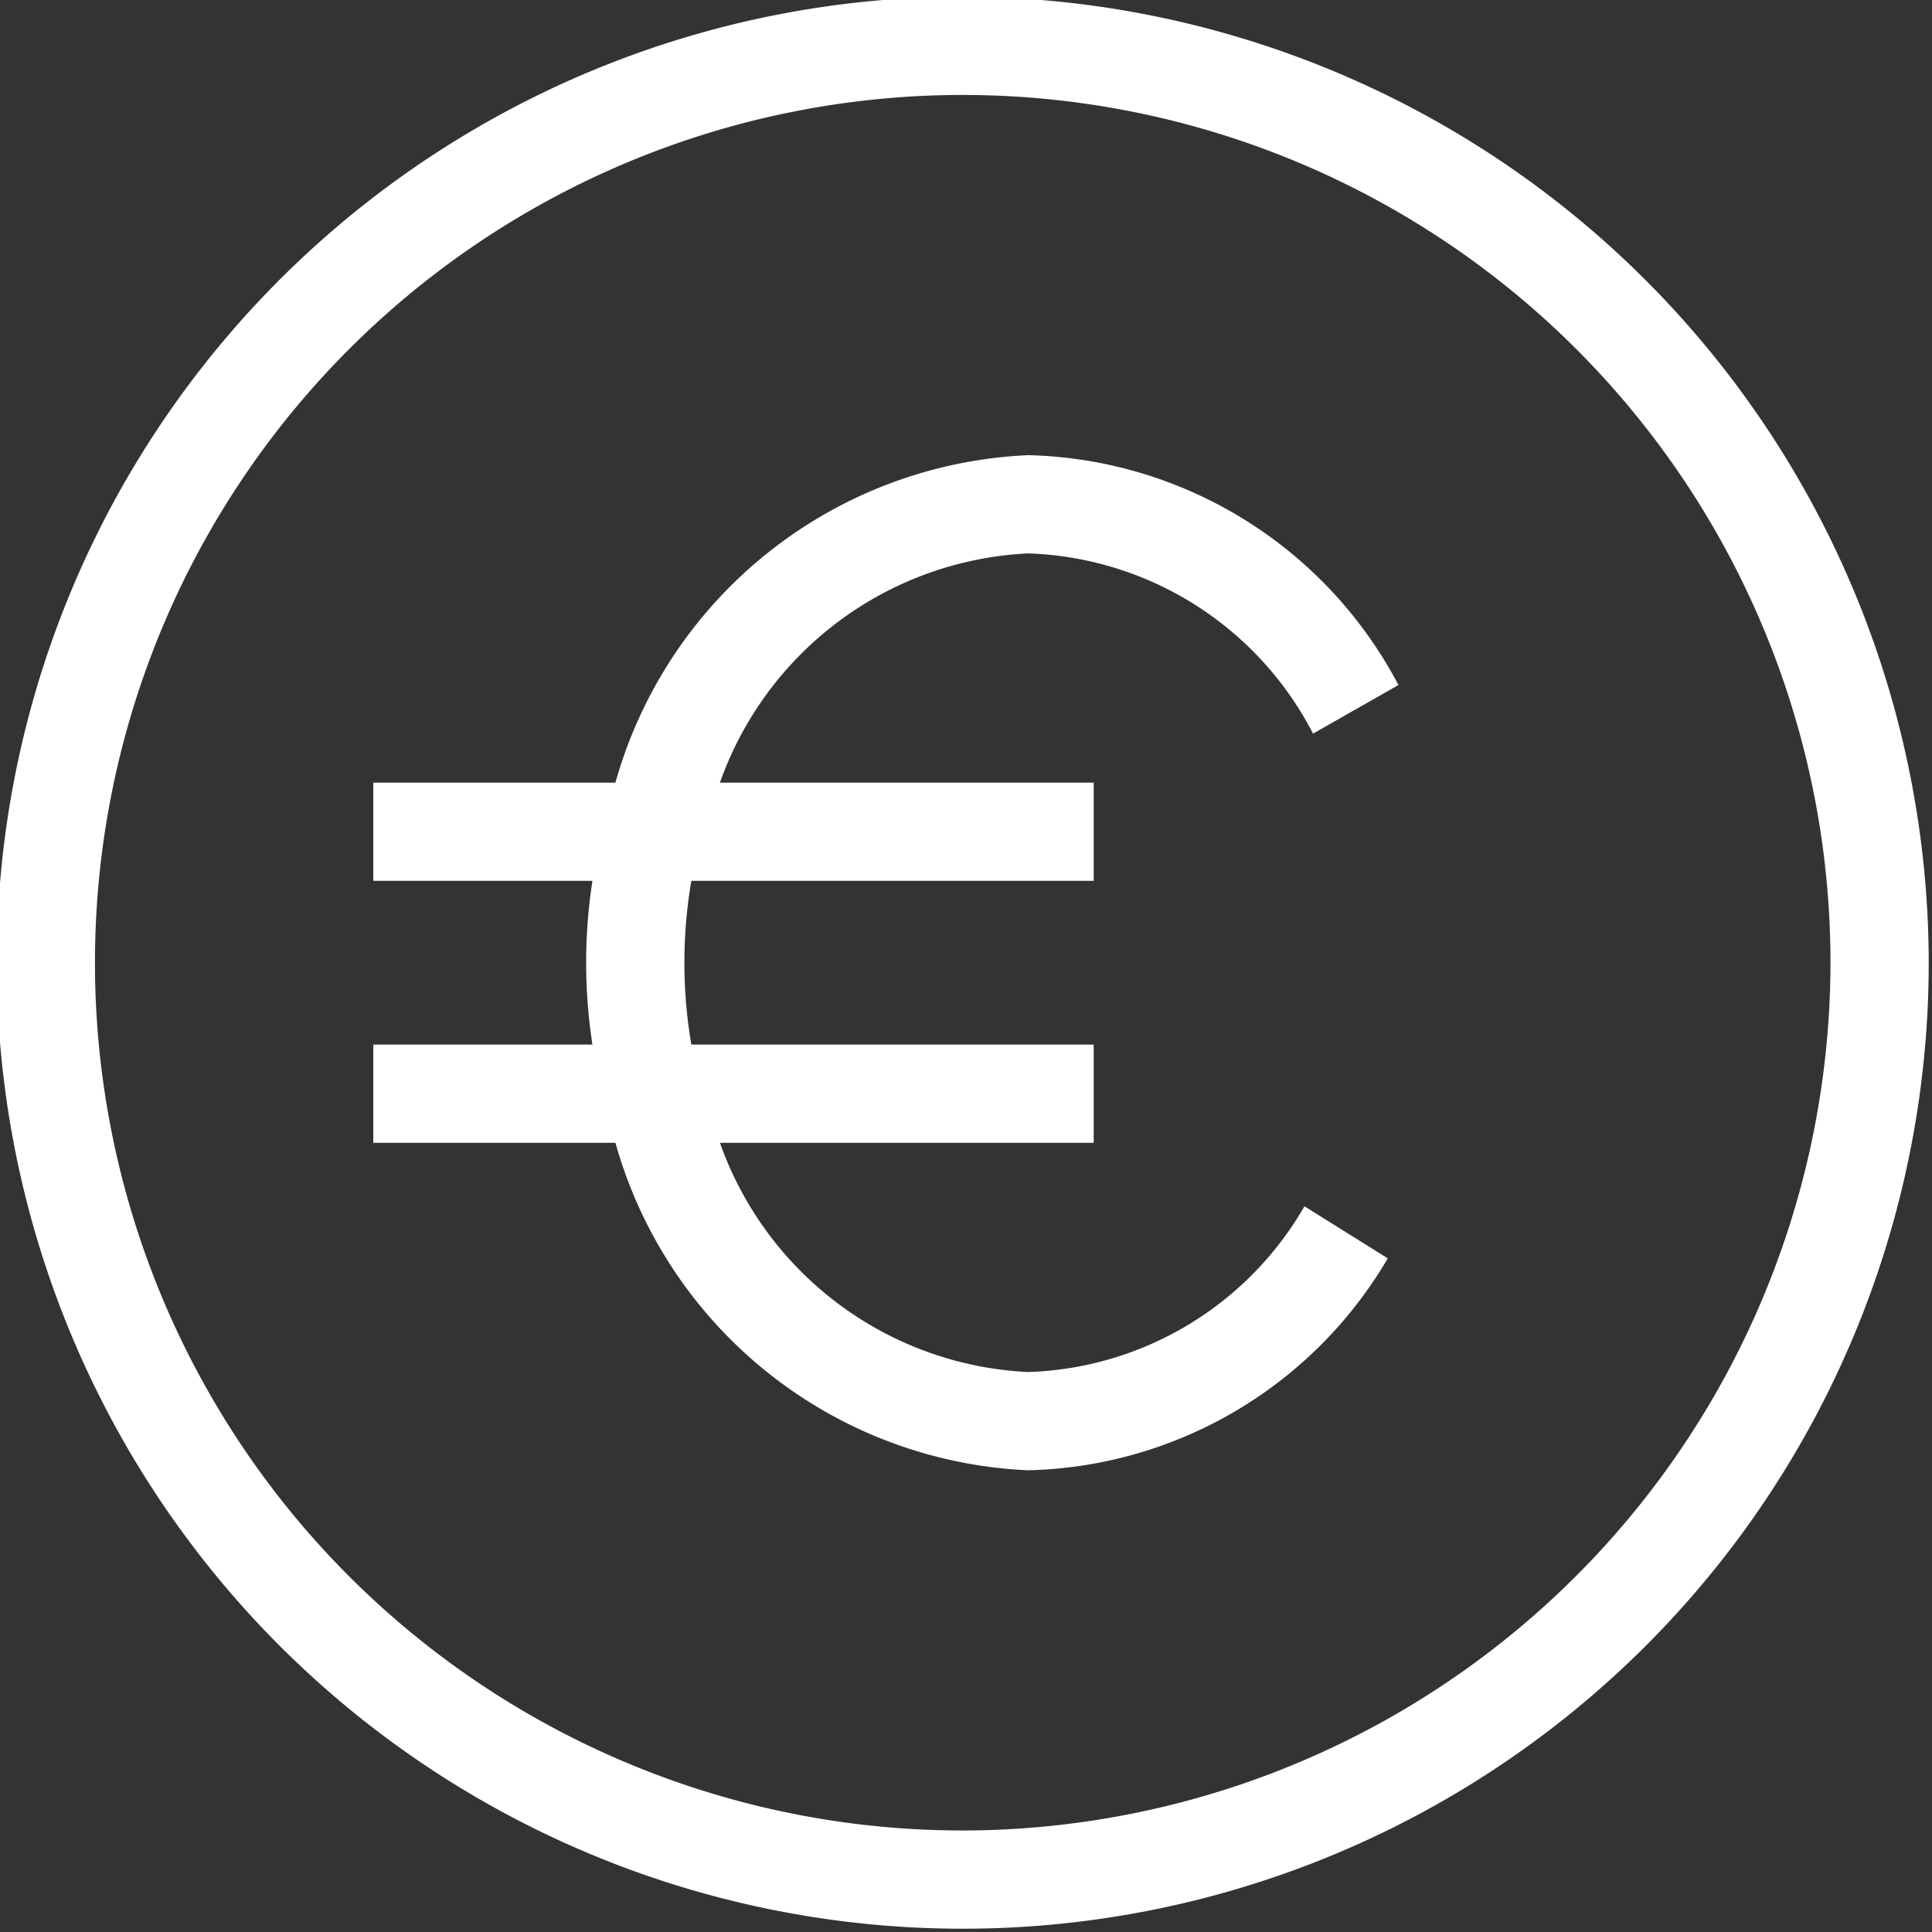 <?xml version="1.0" encoding="UTF-8" standalone="no"?><svg xmlns="http://www.w3.org/2000/svg" xmlns:xlink="http://www.w3.org/1999/xlink" data-name="Layer 3" fill="#ffffff" height="29.5" preserveAspectRatio="xMidYMid meet" version="1" viewBox="9.3 9.3 29.5 29.5" width="29.5" zoomAndPan="magnify"><rect x="9.3" y="9.3" width="29.5" height="29.5" fill="#333333" stroke="none"/><g id="change1_1"><path d="M24,9.25A14.75,14.75,0,1,0,38.75,24,14.767,14.767,0,0,0,24,9.25Zm0,28A13.25,13.25,0,1,1,37.25,24,13.265,13.265,0,0,1,24,37.25Z" fill="inherit"/></g><g id="change1_2"><path d="M25,17.75a5.084,5.084,0,0,1,4.349,2.752l1.304-.742A6.563,6.563,0,0,0,25,16.25a6.86,6.86,0,0,0-6.303,5H15v1.5h3.346a8.178,8.178,0,0,0,0,2.5H15v1.5h3.697a6.86,6.86,0,0,0,6.303,5,6.543,6.543,0,0,0,5.49-3.236l-1.272-.795A5.056,5.056,0,0,1,25,30.25a5.257,5.257,0,0,1-4.707-3.5H26v-1.5H19.856a7.437,7.437,0,0,1,0-2.5H26v-1.5H20.293A5.257,5.257,0,0,1,25,17.75Z" fill="inherit"/></g></svg>